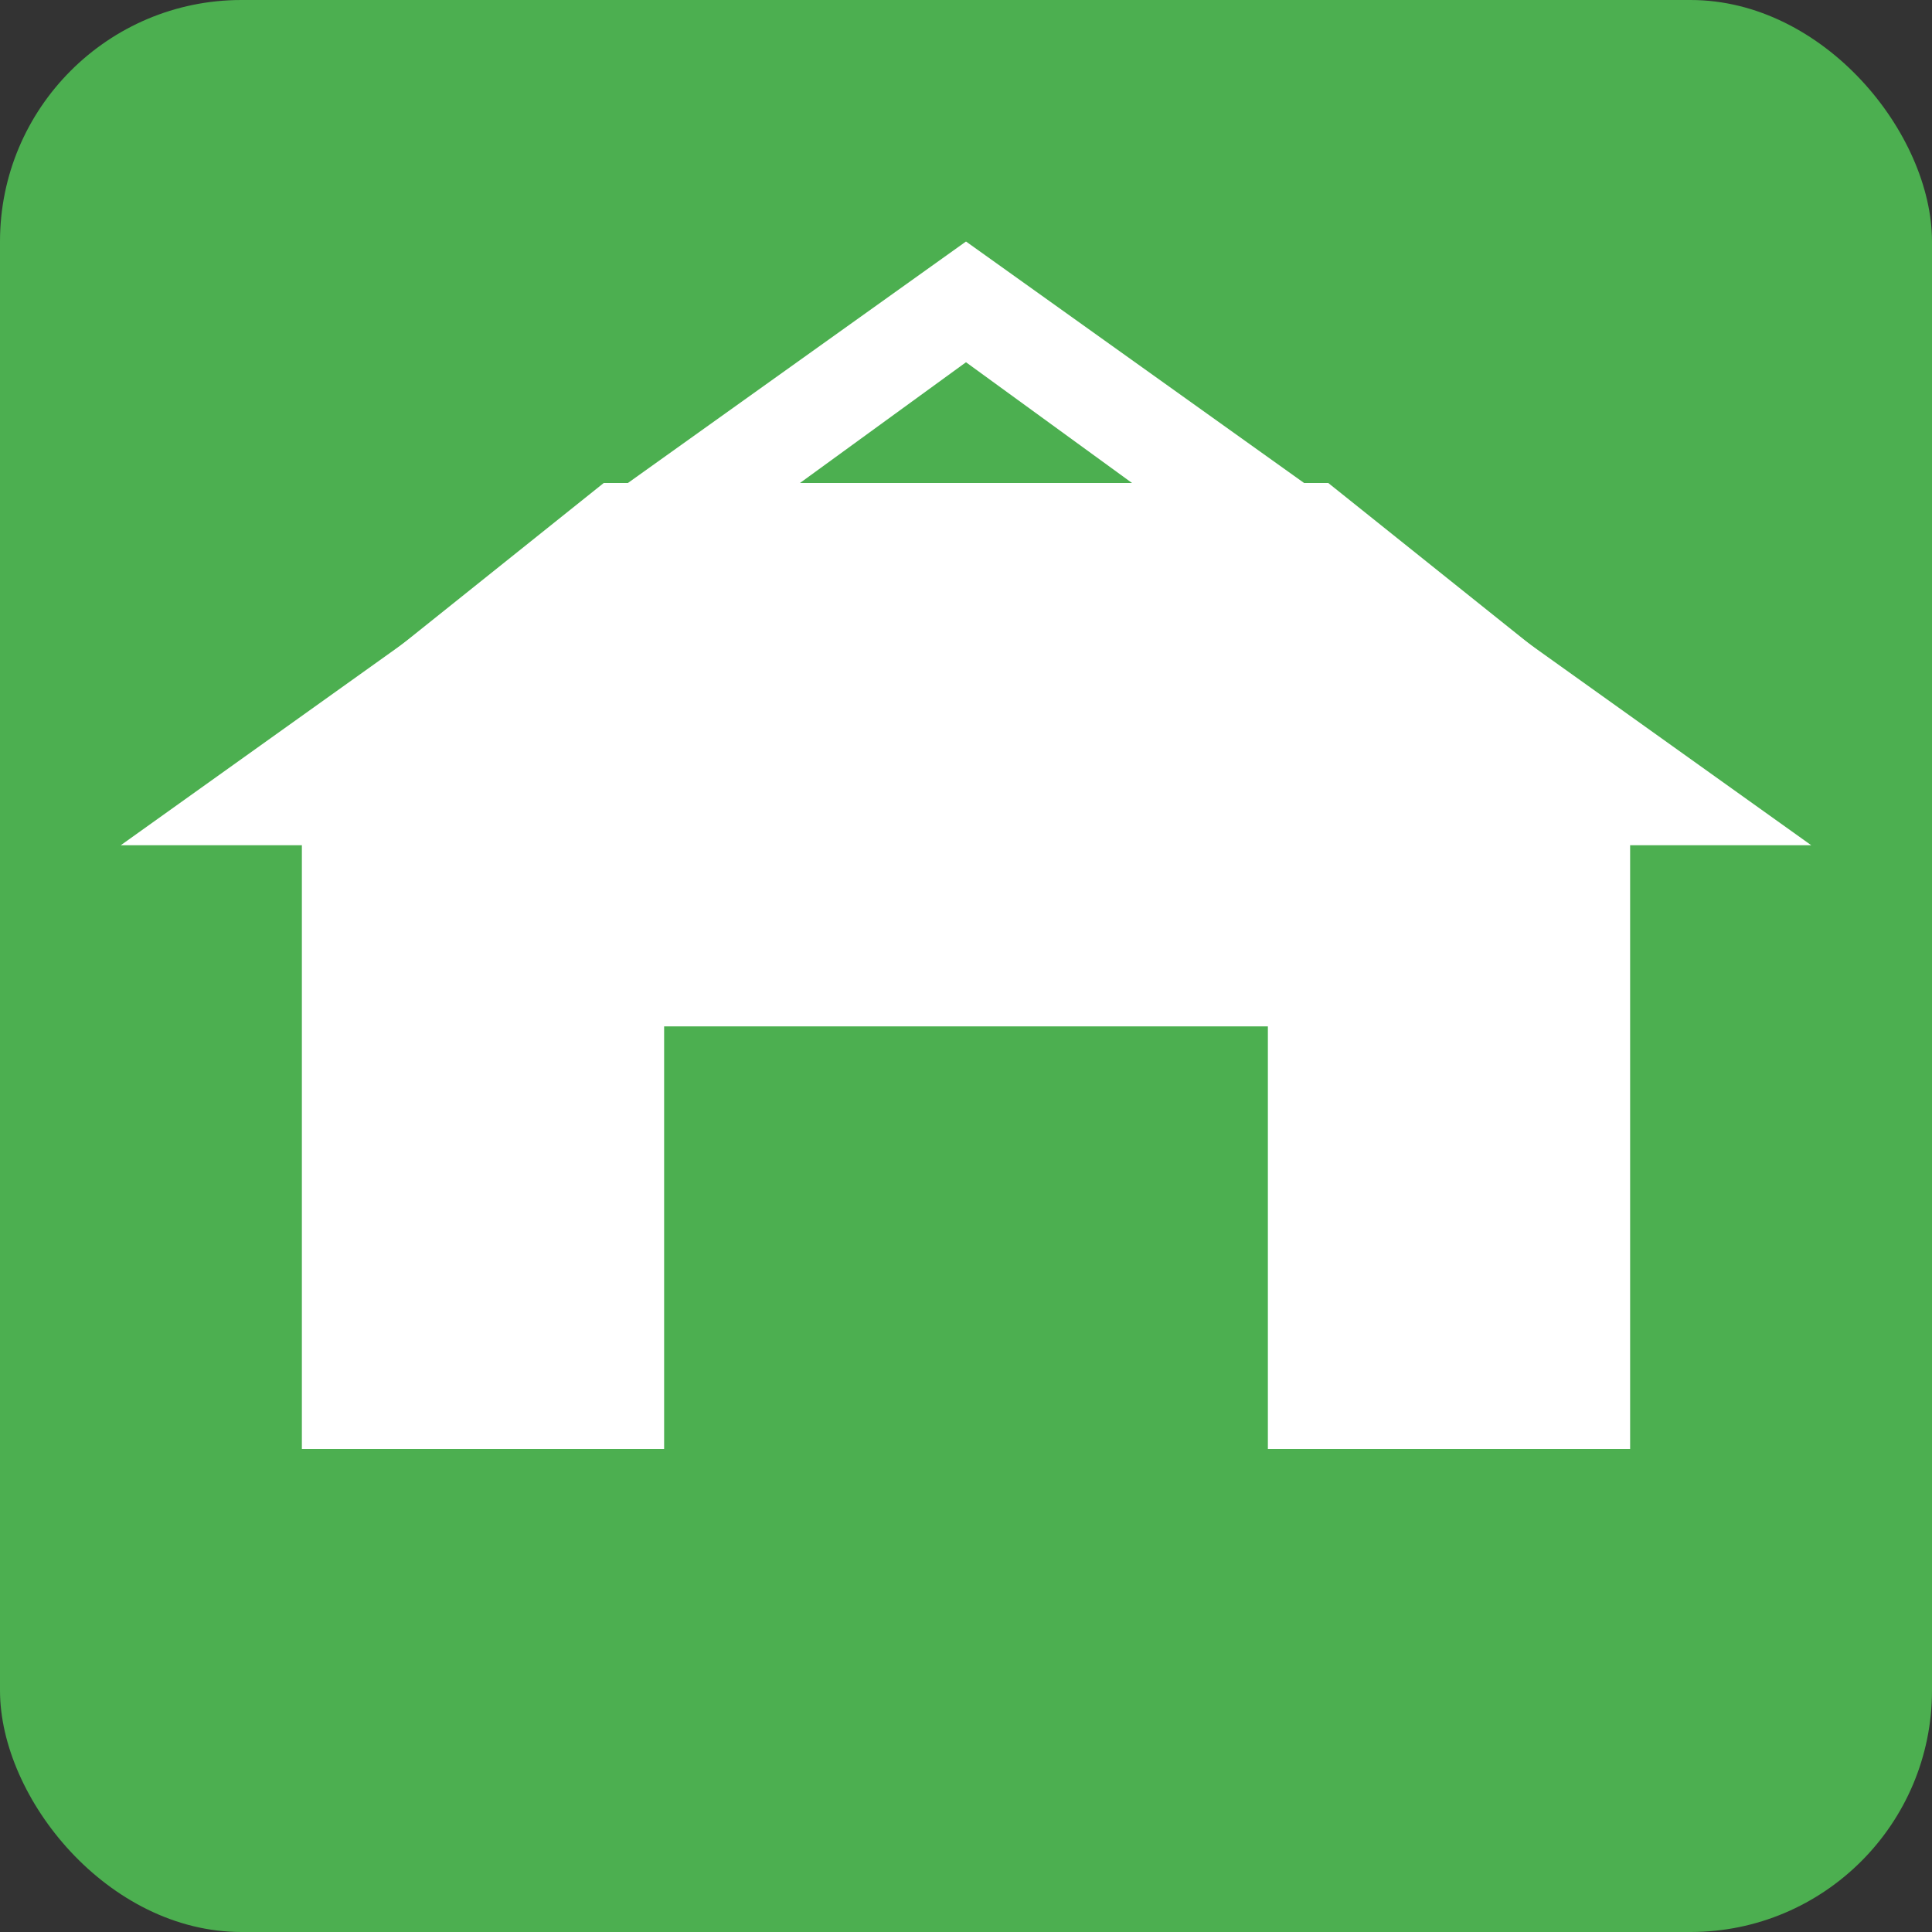 <svg xmlns="http://www.w3.org/2000/svg" viewBox="0 0 32 32">
  <rect x="0" y="0" width="32" height="32" fill="#333333" stroke="none"/>
  <rect width="32" height="32" rx="4" fill="#4CAF50"/>
  <path d="M10 8L5 12V24H11V17H21V24H27V12L22 8H10Z" fill="white"/>
  <path d="M16 4L2 14H5L16 6L27 14H30L16 4Z" fill="white"/>
  <rect x="13" y="18" width="6" height="6" fill="#4CAF50"/>
</svg>
